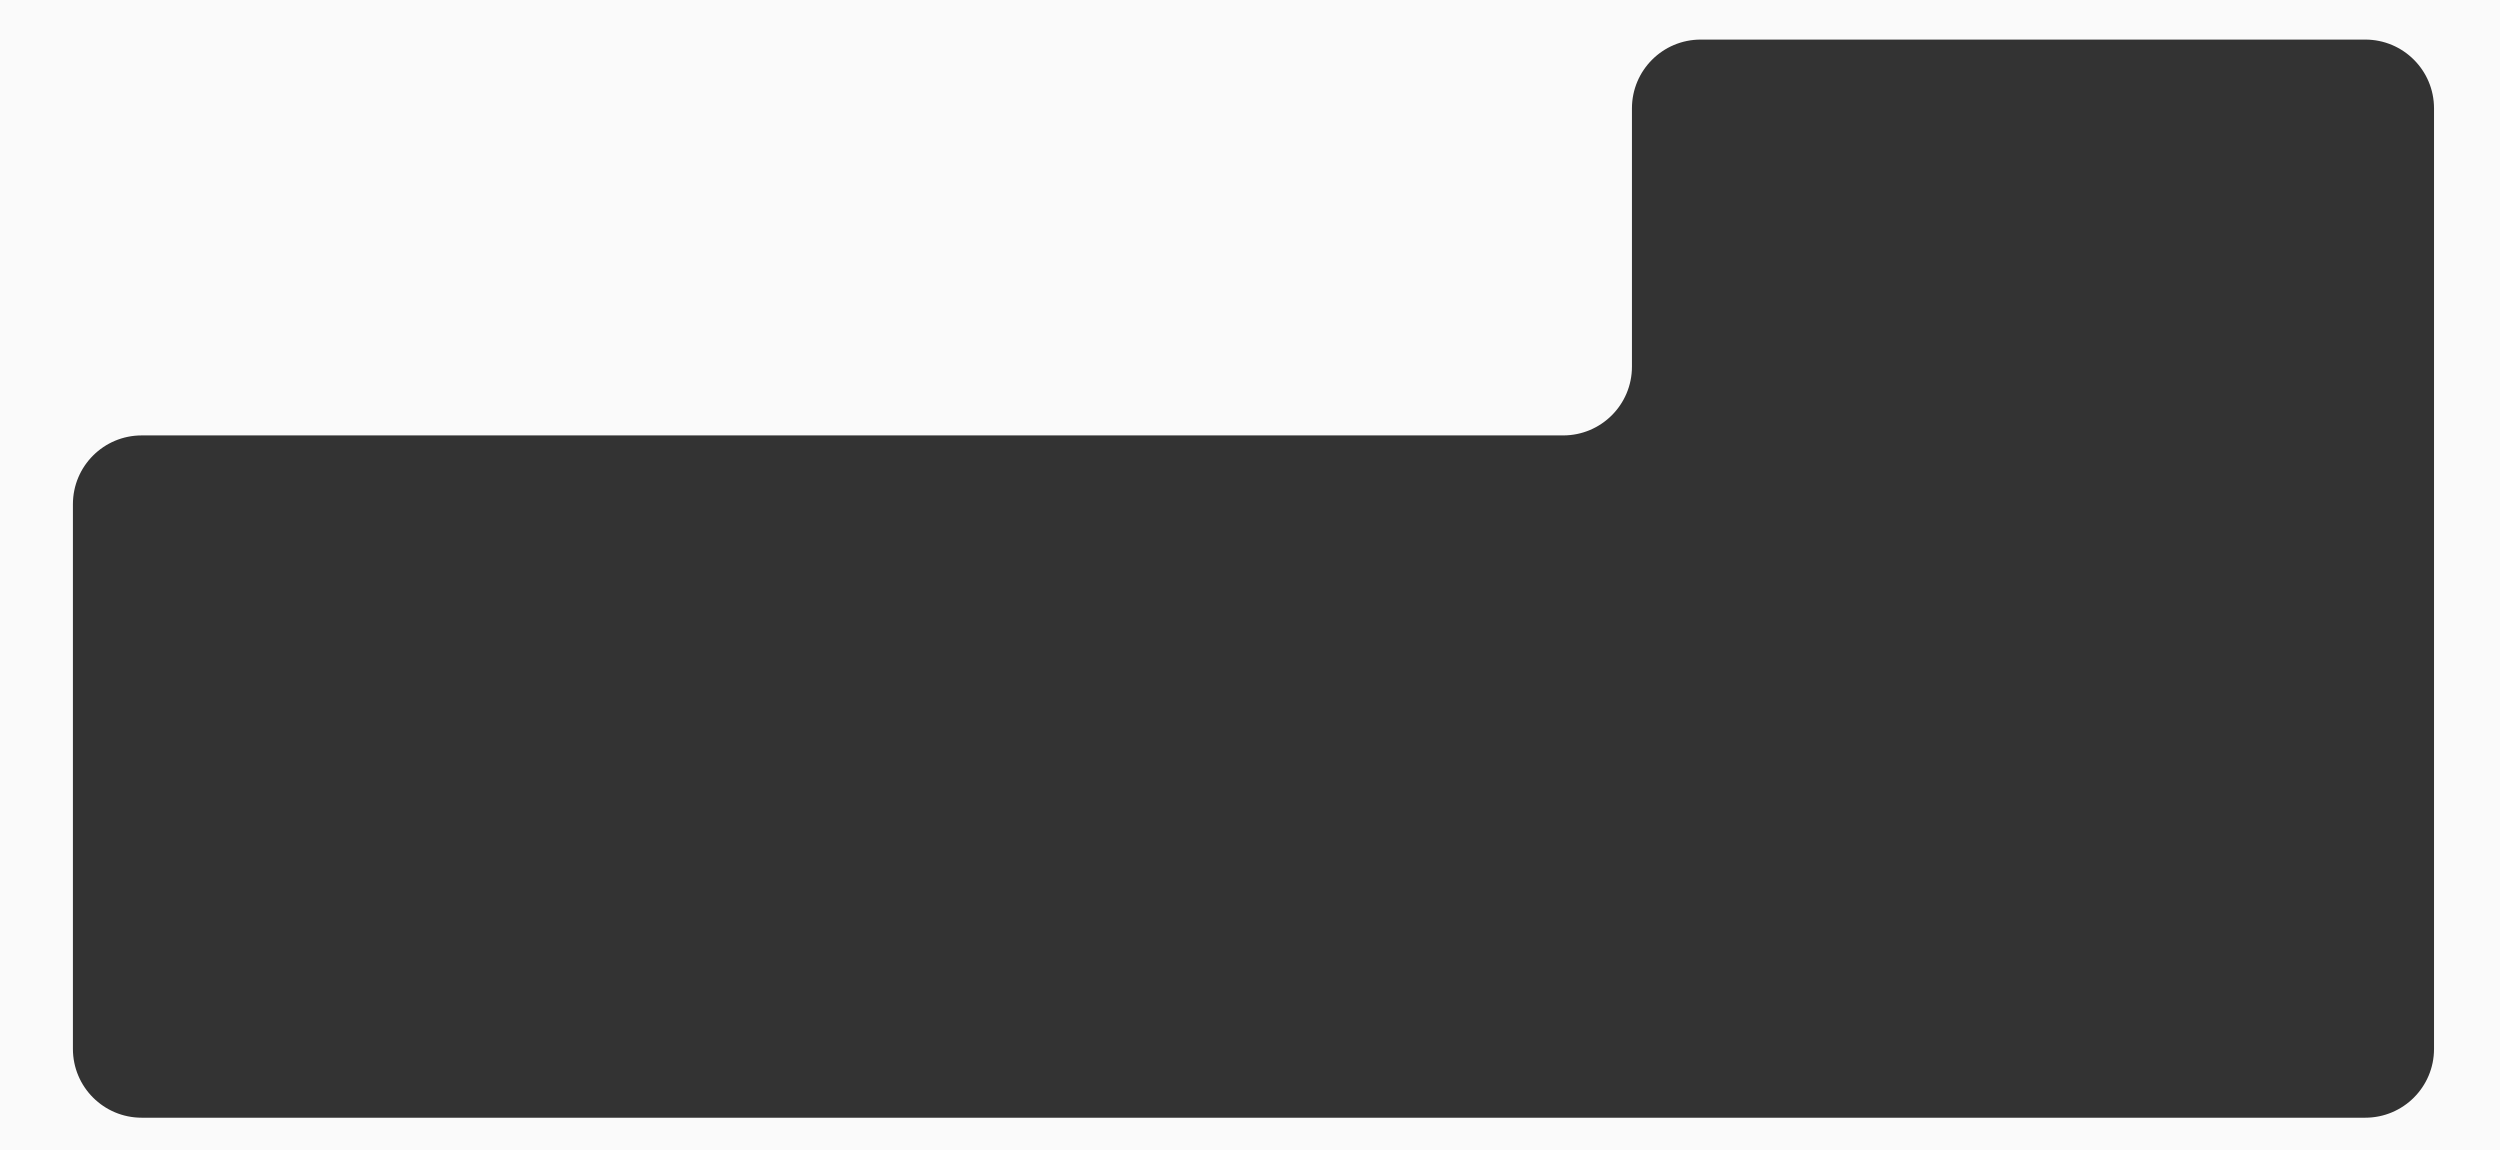 <?xml version="1.0" encoding="UTF-8"?> <svg xmlns="http://www.w3.org/2000/svg" width="1200" height="552" viewBox="0 0 1200 552" fill="none"><rect x="0" y="0" width="1200" height="552" fill="#333333" stroke="none"/><path d="M1200 552H0V0H1200V552ZM816.333 19C798.108 19 783.333 33.775 783.333 52V176C783.333 194.225 768.558 209 750.333 209H68C49.775 209 35 223.775 35 242V503.5C35 521.725 49.775 536.5 68 536.5H1135.33C1153.56 536.5 1168.33 521.725 1168.33 503.5V52C1168.33 33.775 1153.56 19 1135.33 19H816.333Z" fill="#FAFAFA"></path></svg> 